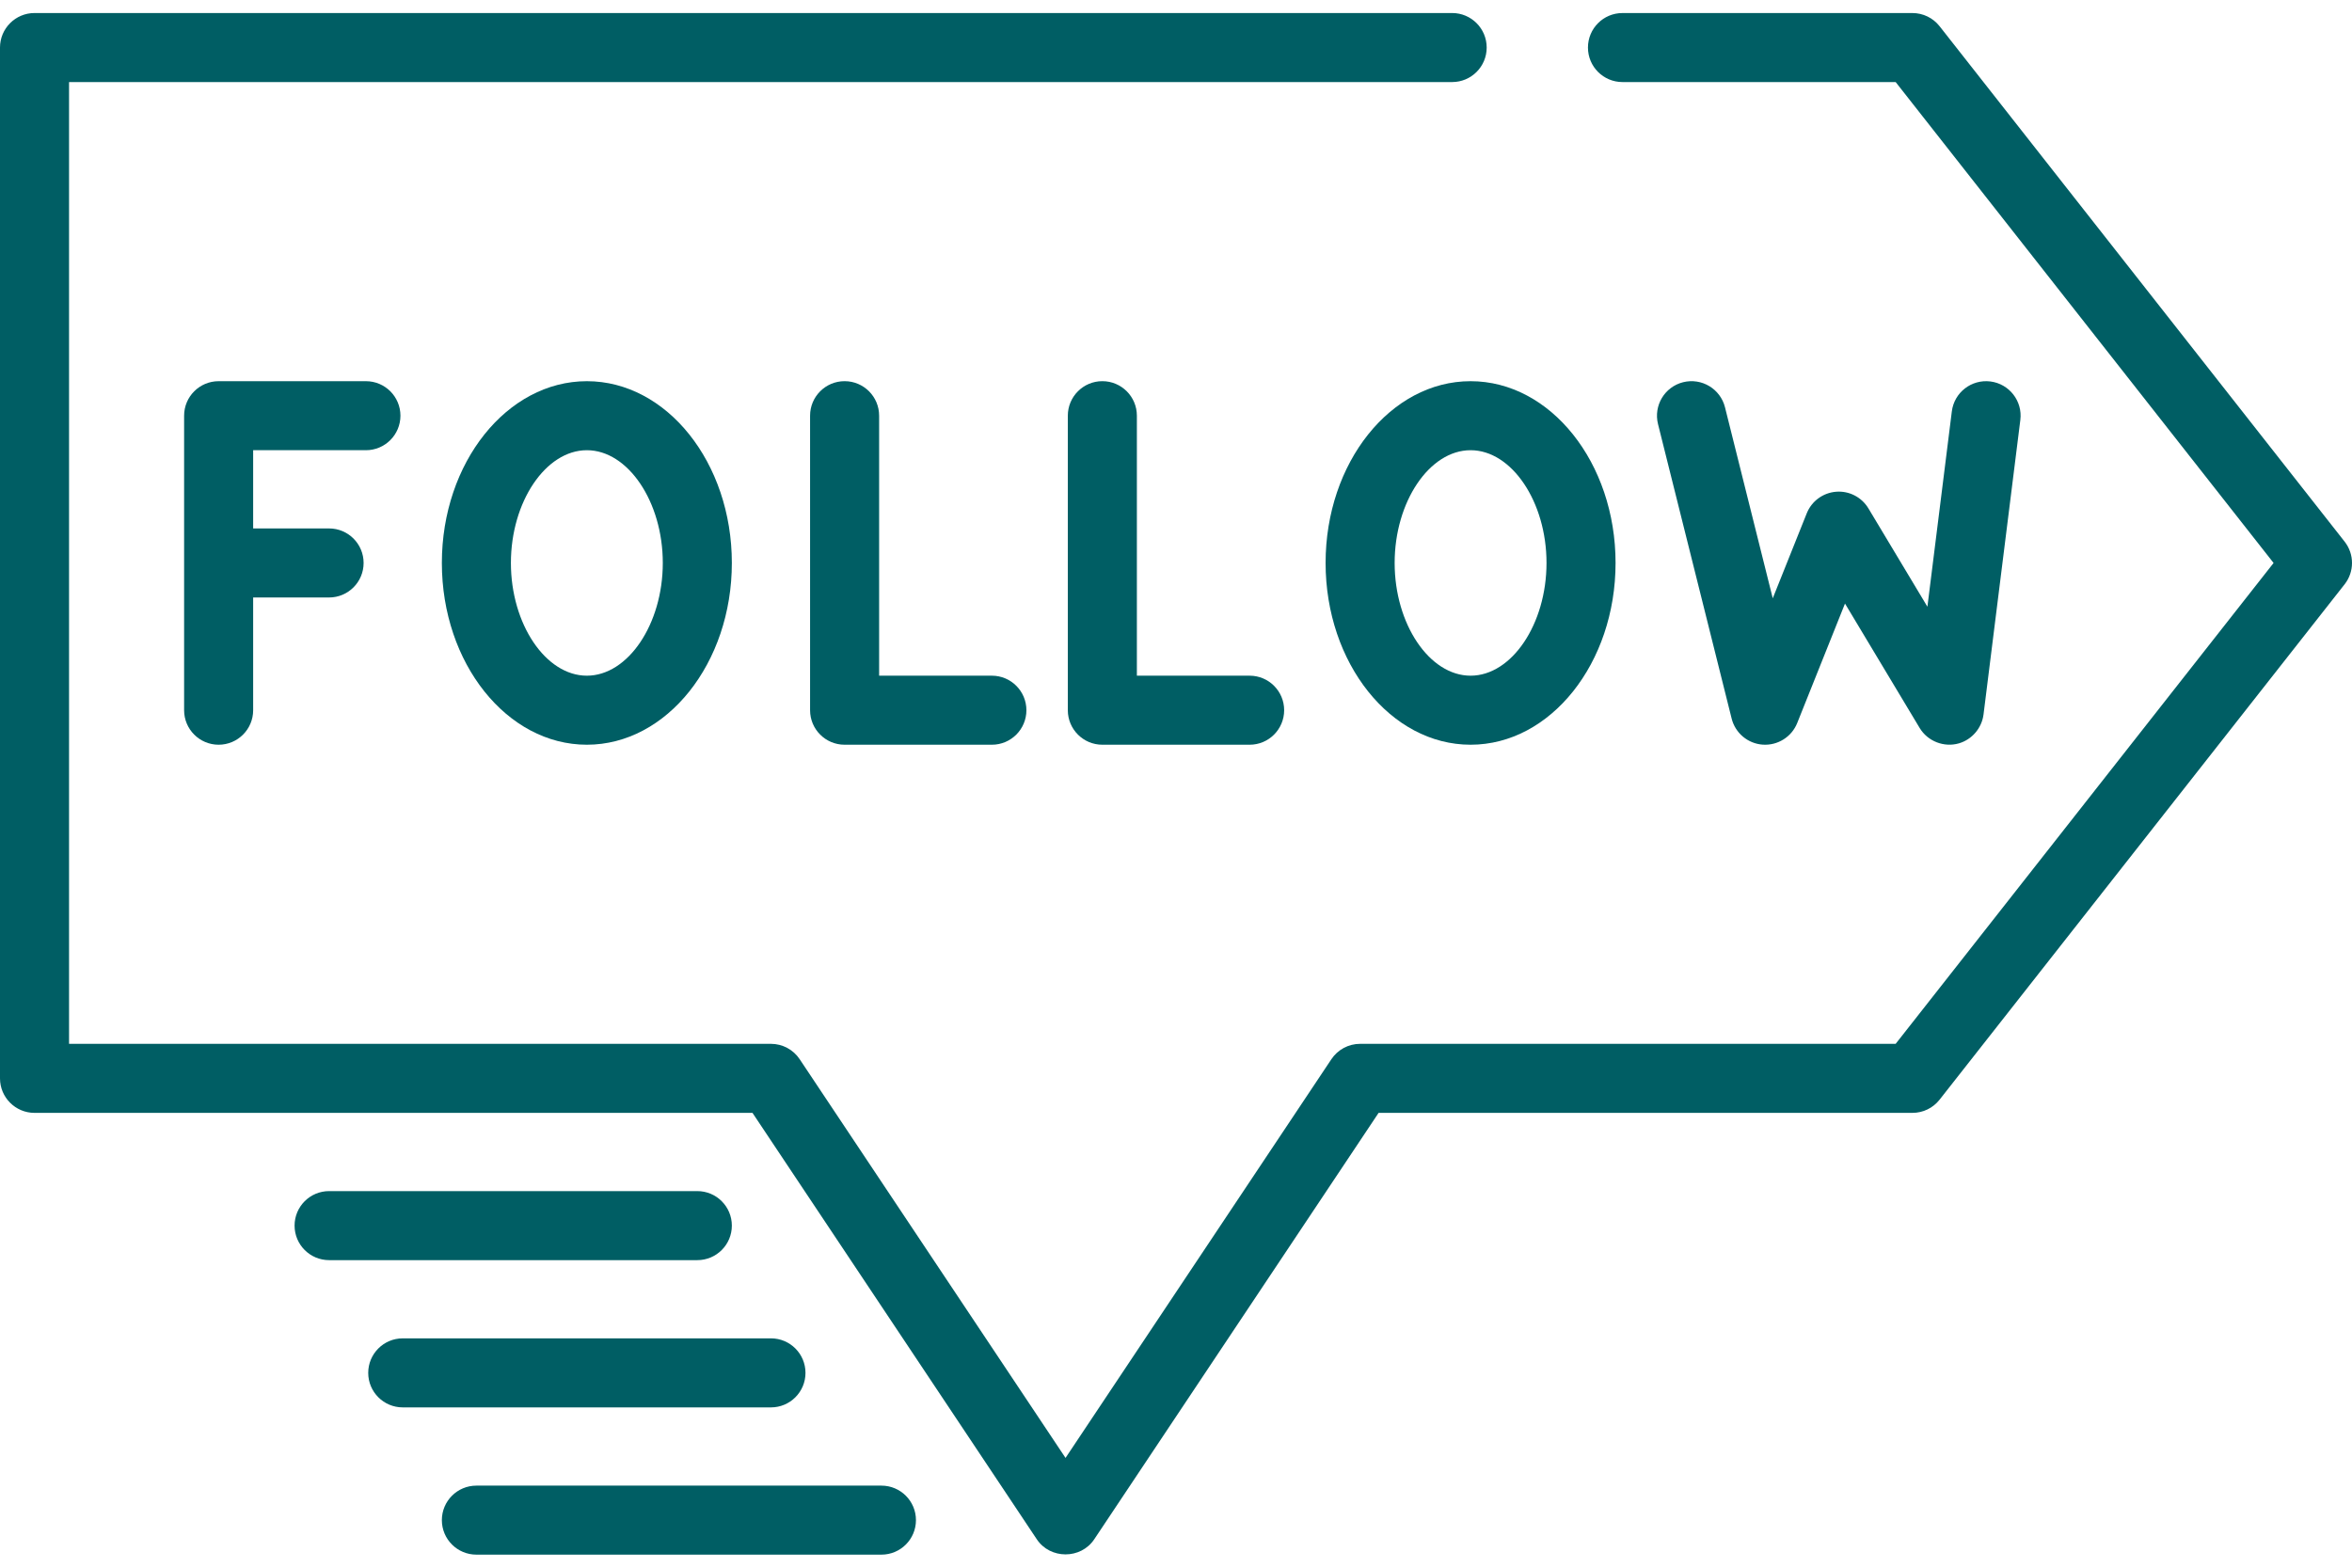 <svg xmlns="http://www.w3.org/2000/svg" width="126" height="84" viewBox="0 0 126 84" fill="none"><g id="Group 156"><g id="Group"><g id="Group_2"><path id="Vector" d="M125.605 29.022L103.906 1.405C103.556 0.959 103.02 0.699 102.452 0.699H86.918C85.896 0.699 85.069 1.526 85.069 2.548C85.069 3.57 85.896 4.397 86.918 4.397H101.553L121.799 30.165L101.553 55.931H72.863C72.244 55.931 71.667 56.24 71.324 56.755L57.082 78.118L42.84 56.755C42.497 56.24 41.92 55.931 41.302 55.931H3.699V4.397H77.794C78.816 4.397 79.644 3.569 79.644 2.548C79.644 1.526 78.816 0.698 77.794 0.698H1.849C0.828 0.699 0 1.526 0 2.548V57.781C0 58.802 0.828 59.63 1.849 59.63H40.312L55.543 82.478C56.262 83.557 57.902 83.557 58.62 82.478L73.853 59.63H102.452C103.02 59.63 103.556 59.37 103.906 58.923L125.605 31.307C126.132 30.636 126.132 29.692 125.605 29.022Z" fill="#005E64"></path></g></g><g id="Group_3"><g id="Group_4"><path id="Vector_2" d="M37.356 63.822H17.63C16.609 63.822 15.781 64.65 15.781 65.671C15.781 66.693 16.609 67.521 17.63 67.521H37.356C38.378 67.521 39.206 66.693 39.206 65.671C39.206 64.65 38.378 63.822 37.356 63.822Z" fill="#005E64"></path></g></g><g id="Group_5"><g id="Group_6"><path id="Vector_3" d="M41.302 71.712H21.576C20.554 71.712 19.726 72.54 19.726 73.562C19.726 74.583 20.554 75.411 21.576 75.411H41.302C42.323 75.411 43.151 74.583 43.151 73.562C43.151 72.54 42.323 71.712 41.302 71.712Z" fill="#005E64"></path></g></g><g id="Group_7"><g id="Group_8"><path id="Vector_4" d="M47.219 79.603H25.521C24.5 79.603 23.671 80.43 23.671 81.452C23.671 82.474 24.5 83.301 25.521 83.301H47.219C48.241 83.301 49.069 82.474 49.069 81.452C49.069 80.43 48.241 79.603 47.219 79.603Z" fill="#005E64"></path></g></g><g id="Group_9"><g id="Group_10"><path id="Vector_5" d="M19.603 20.425H11.712C10.691 20.425 9.863 21.253 9.863 22.274V38.055C9.863 39.076 10.691 39.904 11.712 39.904C12.733 39.904 13.562 39.076 13.562 38.055V32.014H17.63C18.651 32.014 19.479 31.186 19.479 30.164C19.479 29.143 18.651 28.315 17.63 28.315H13.562V24.123H19.603C20.624 24.123 21.452 23.295 21.452 22.274C21.452 21.252 20.624 20.425 19.603 20.425Z" fill="#005E64"></path></g></g><g id="Group_11"><g id="Group_12"><path id="Vector_6" d="M31.439 20.425C27.156 20.425 23.671 24.794 23.671 30.164C23.671 35.535 27.156 39.904 31.439 39.904C35.721 39.904 39.206 35.535 39.206 30.164C39.206 24.794 35.721 20.425 31.439 20.425ZM31.439 36.205C29.233 36.205 27.37 33.439 27.37 30.164C27.37 26.89 29.233 24.123 31.439 24.123C33.644 24.123 35.507 26.89 35.507 30.164C35.507 33.439 33.644 36.205 31.439 36.205Z" fill="#005E64"></path></g></g><g id="Group_13"><g id="Group_14"><path id="Vector_7" d="M78.781 20.425C74.498 20.425 71.014 24.794 71.014 30.164C71.014 35.535 74.498 39.904 78.781 39.904C83.064 39.904 86.548 35.535 86.548 30.164C86.548 24.794 83.064 20.425 78.781 20.425ZM78.781 36.205C76.576 36.205 74.713 33.439 74.713 30.164C74.713 26.89 76.576 24.123 78.781 24.123C80.986 24.123 82.849 26.89 82.849 30.164C82.849 33.439 80.986 36.205 78.781 36.205Z" fill="#005E64"></path></g></g><g id="Group_15"><g id="Group_16"><path id="Vector_8" d="M53.137 36.205H47.096V22.274C47.096 21.252 46.268 20.424 45.246 20.424C44.225 20.424 43.397 21.252 43.397 22.274V38.055C43.397 39.076 44.225 39.904 45.246 39.904H53.137C54.158 39.904 54.986 39.076 54.986 38.055C54.986 37.033 54.158 36.205 53.137 36.205Z" fill="#005E64"></path></g></g><g id="Group_17"><g id="Group_18"><path id="Vector_9" d="M66.945 36.205H60.904V22.274C60.904 21.252 60.076 20.424 59.054 20.424C58.033 20.424 57.205 21.252 57.205 22.274V38.055C57.205 39.076 58.033 39.904 59.054 39.904H66.945C67.966 39.904 68.794 39.076 68.794 38.055C68.794 37.033 67.966 36.205 66.945 36.205Z" fill="#005E64"></path></g></g><g id="Group_19"><g id="Group_20"><path id="Vector_10" d="M106.627 20.439C105.612 20.314 104.689 21.031 104.562 22.044L103.254 32.509L100.093 27.24C99.731 26.638 99.059 26.291 98.36 26.349C97.659 26.405 97.051 26.853 96.79 27.505L94.969 32.058L92.411 21.825C92.163 20.834 91.158 20.233 90.168 20.48C89.177 20.727 88.575 21.732 88.822 22.723L92.767 38.503C92.962 39.281 93.636 39.846 94.436 39.9C95.234 39.953 95.981 39.486 96.279 38.742L98.839 32.34L102.839 39.006C103.266 39.718 104.143 40.062 104.941 39.831C105.642 39.627 106.169 39.009 106.26 38.284L108.232 22.503C108.359 21.49 107.64 20.566 106.627 20.439Z" fill="#005E64"></path></g></g></g></svg>
